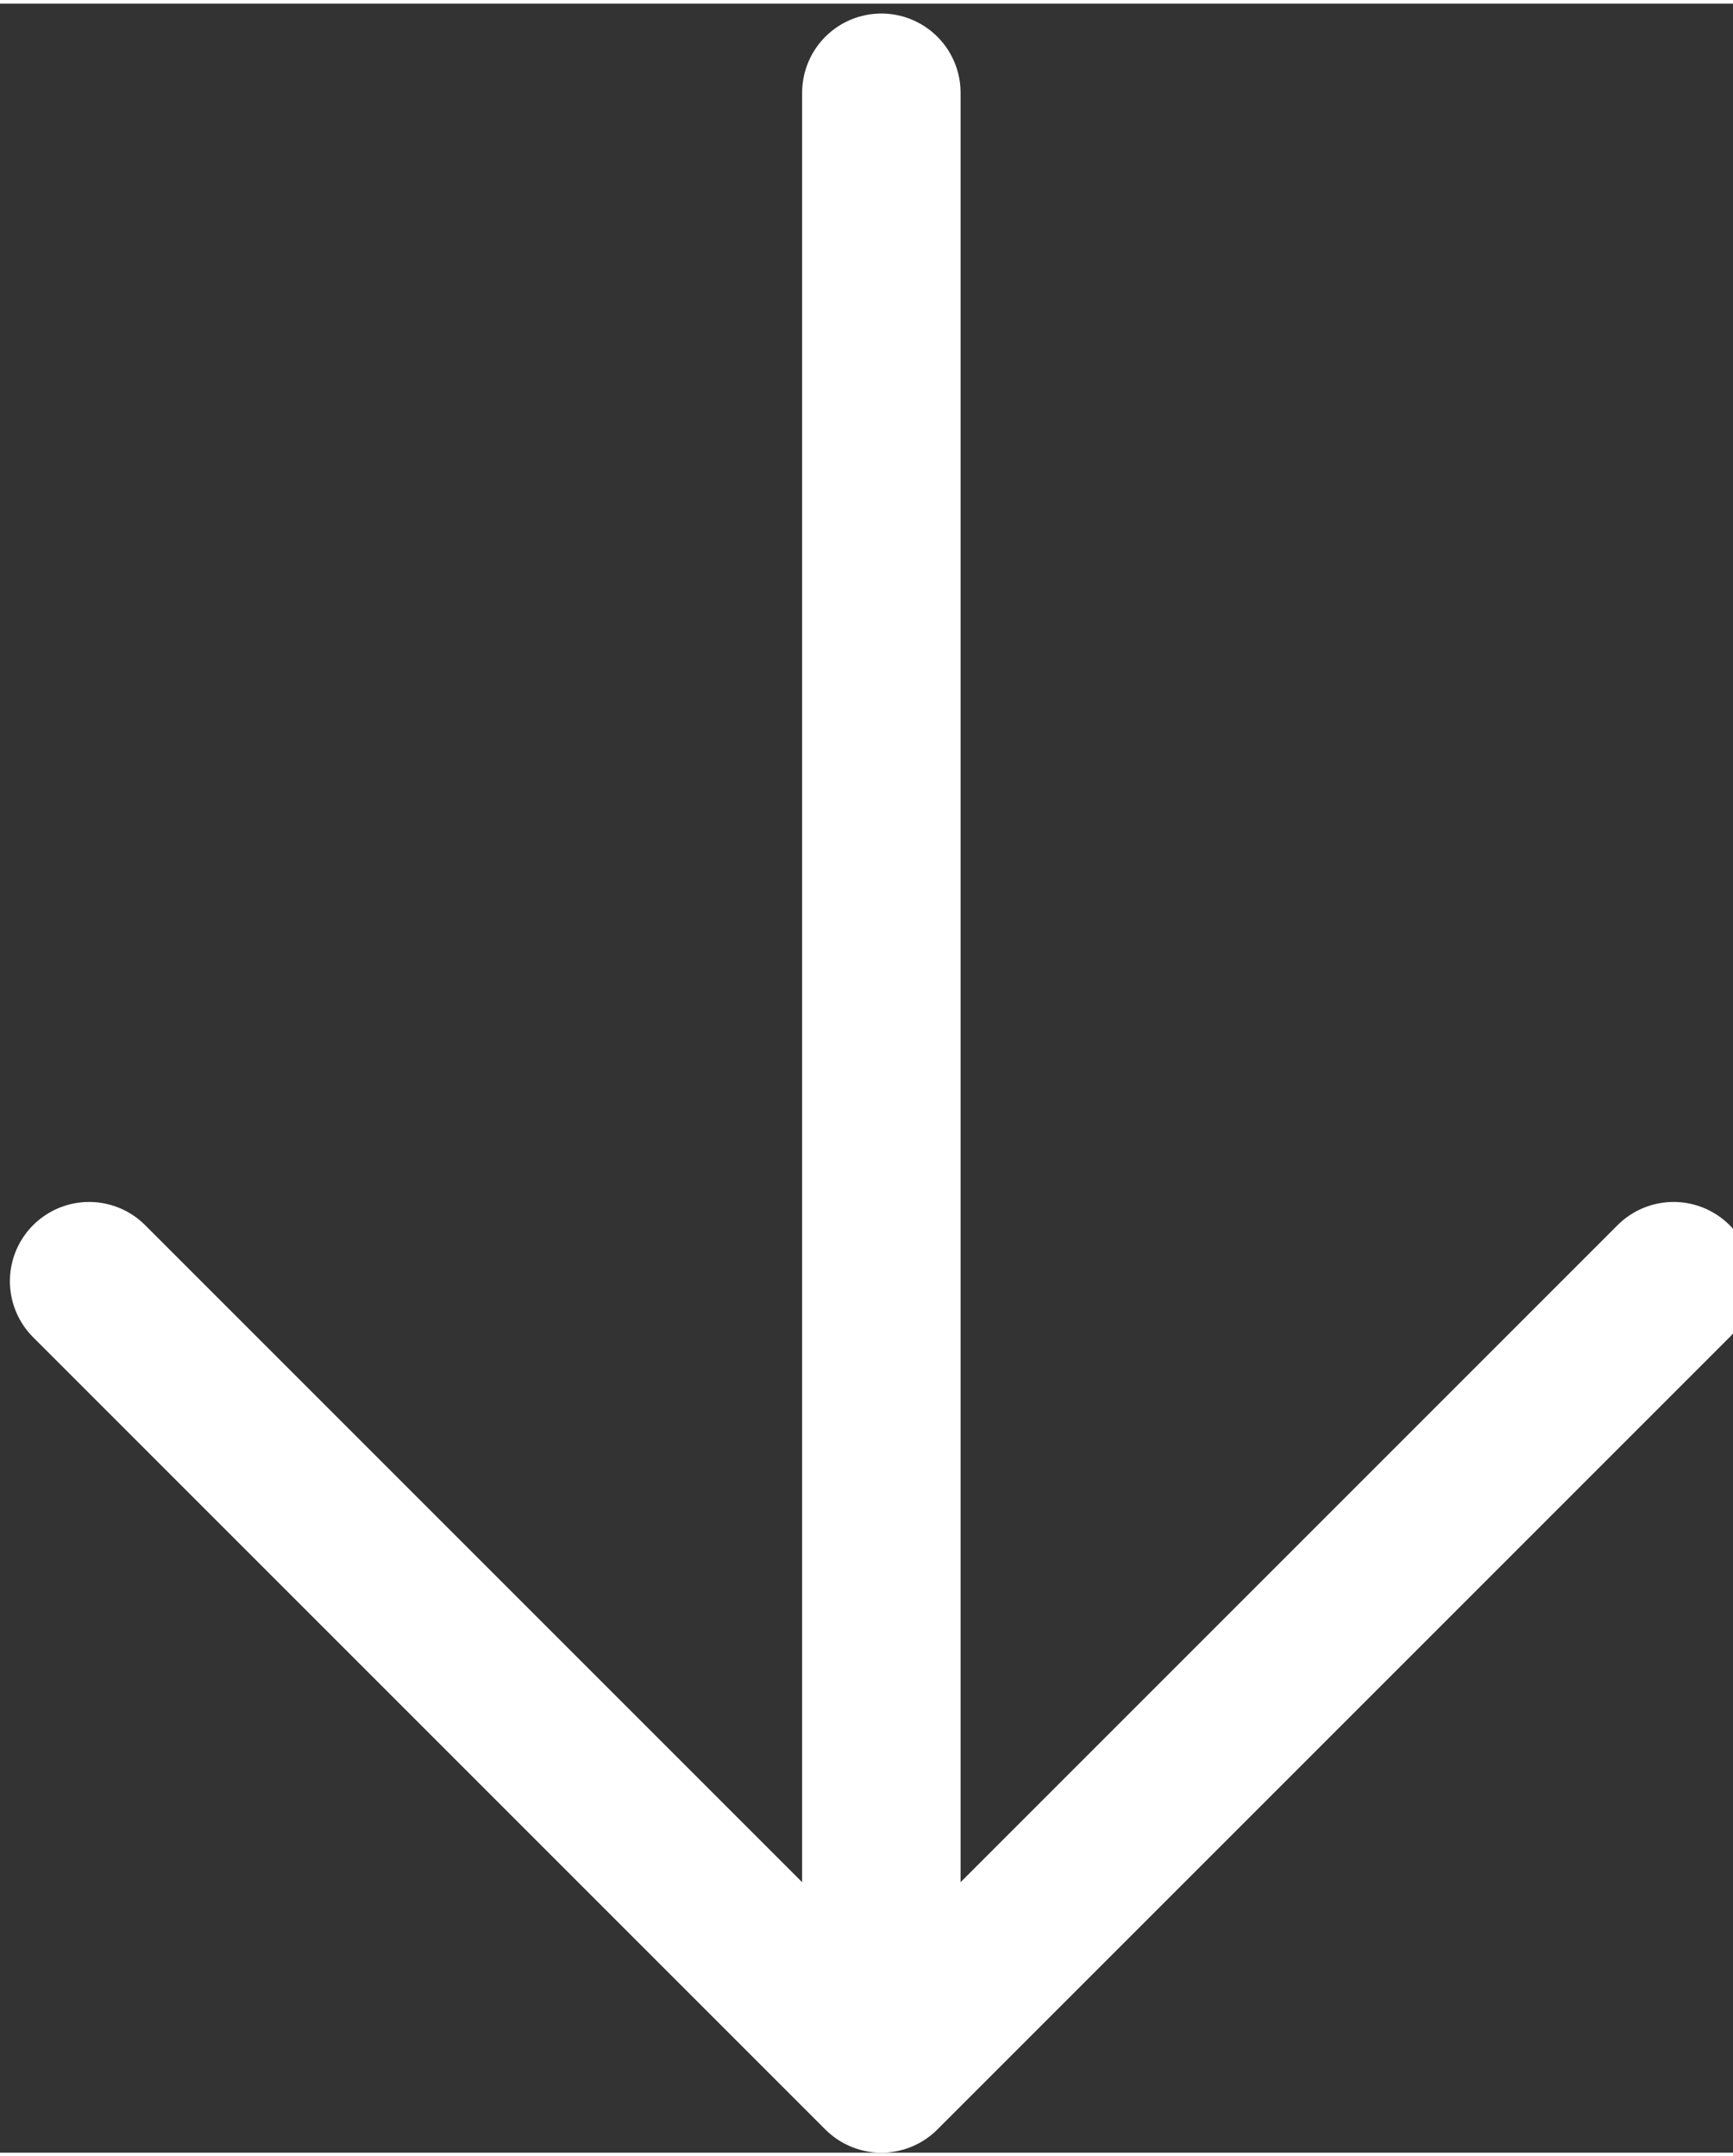 <svg width="86" height="107" viewBox="-1.5 -1.5 87.5 108.5" fill="none" xmlns="http://www.w3.org/2000/svg">
<rect x="-1.5" y="-1.5" width="87.5" height="108.5" fill="#333333" stroke="none"/>
<path d="M3 63L43 103M43 103L83 63M43 103V3" stroke="white" stroke-width="8" stroke-linecap="round"/>
</svg>
